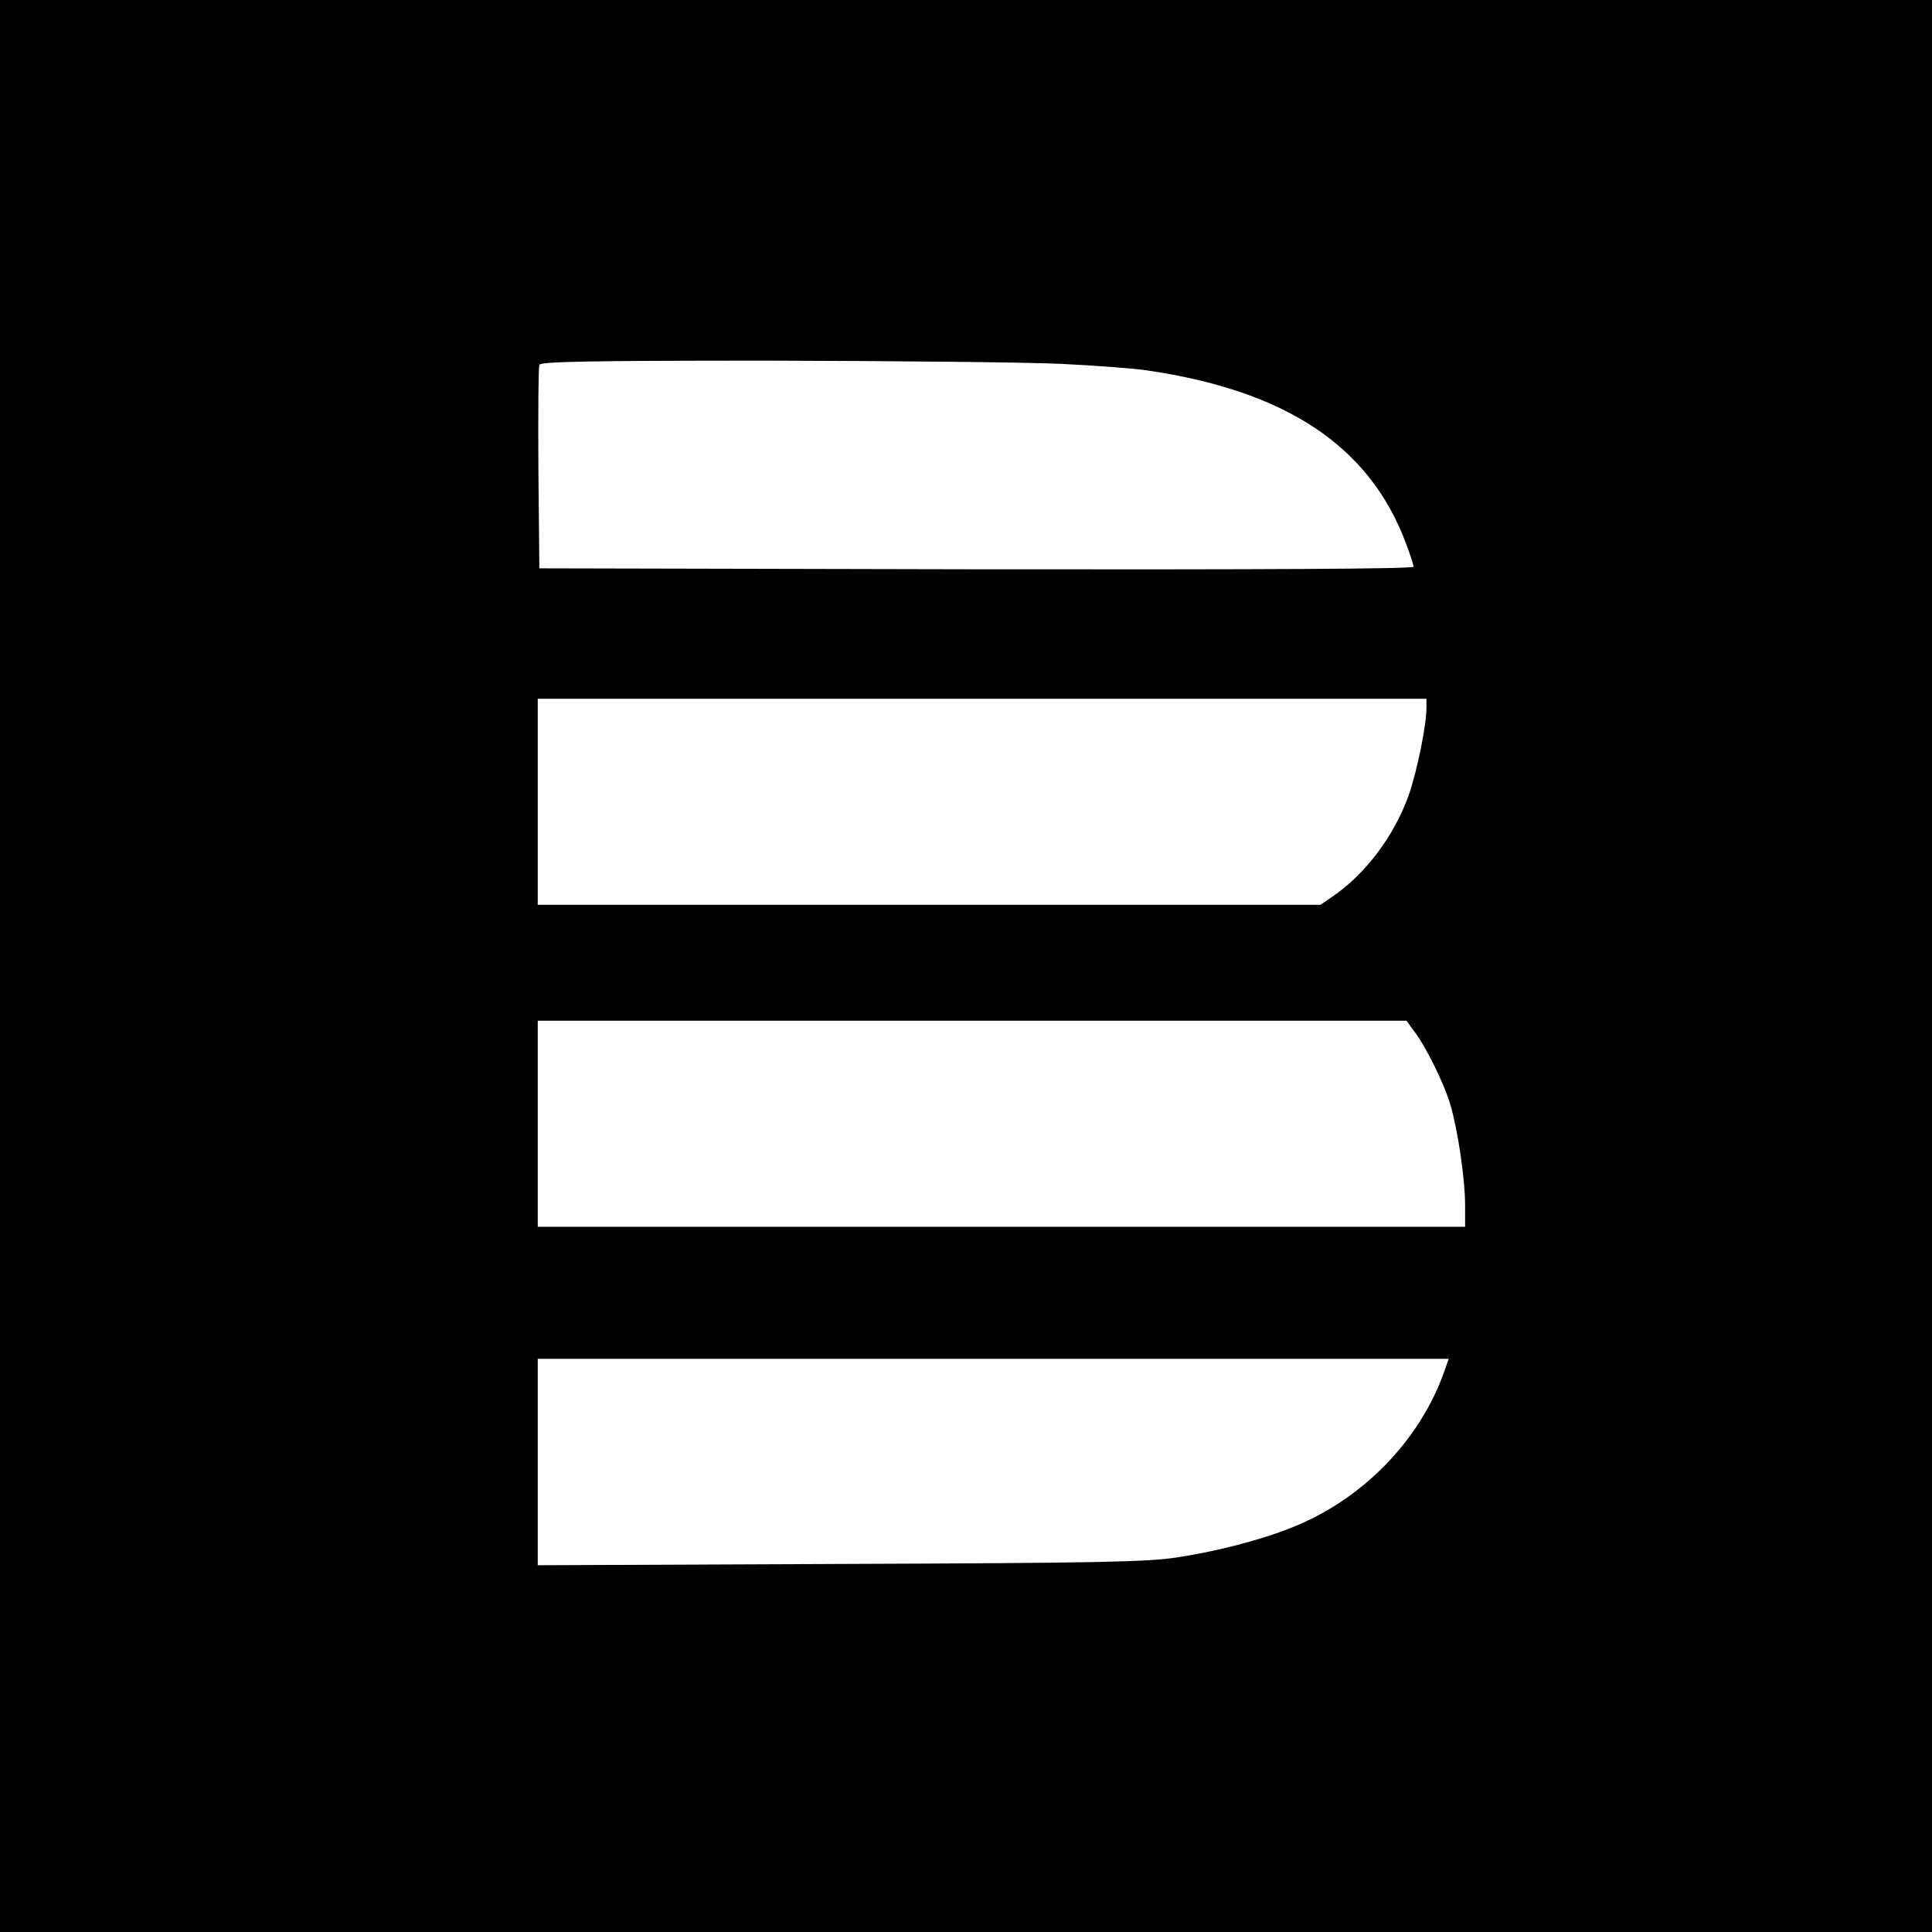 <?xml version="1.0" standalone="no"?>
<!DOCTYPE svg PUBLIC "-//W3C//DTD SVG 20010904//EN"
 "http://www.w3.org/TR/2001/REC-SVG-20010904/DTD/svg10.dtd">
<svg version="1.0" xmlns="http://www.w3.org/2000/svg"
 width="600pt" height="600pt" viewBox="0 0 600 600"
 preserveAspectRatio="xMidYMid meet">
<g transform="translate(0,600) scale(0.1,-0.1)"
fill="#000000" stroke="none">
<path d="M0 3000 l0 -3000 3000 0 3000 0 0 3000 0 3000 -3000 0 -3000 0 0
-3000z m3295 1870 c105 -5 224 -14 265 -20 434 -63 692 -235 805 -534 14 -36
25 -71 25 -76 0 -7 -475 -9 -1357 -8 l-1358 3 -3 310 c-1 170 0 315 3 322 3
10 153 13 717 13 392 -1 799 -5 903 -10z m1135 -1069 c0 -54 -30 -200 -56
-273 -45 -124 -131 -239 -231 -309 l-42 -29 -1215 0 -1216 0 0 320 0 320 1380
0 1380 0 0 -29z m-38 -1004 c35 -45 93 -162 112 -227 23 -76 46 -232 46 -312
l0 -68 -1440 0 -1440 0 0 320 0 320 1349 0 1349 0 24 -33z m93 -1057 c-76
-215 -256 -399 -476 -485 -95 -38 -234 -74 -356 -92 -93 -14 -242 -17 -1045
-20 l-938 -4 0 320 0 321 1415 0 1414 0 -14 -40z"/>
</g>
</svg>
